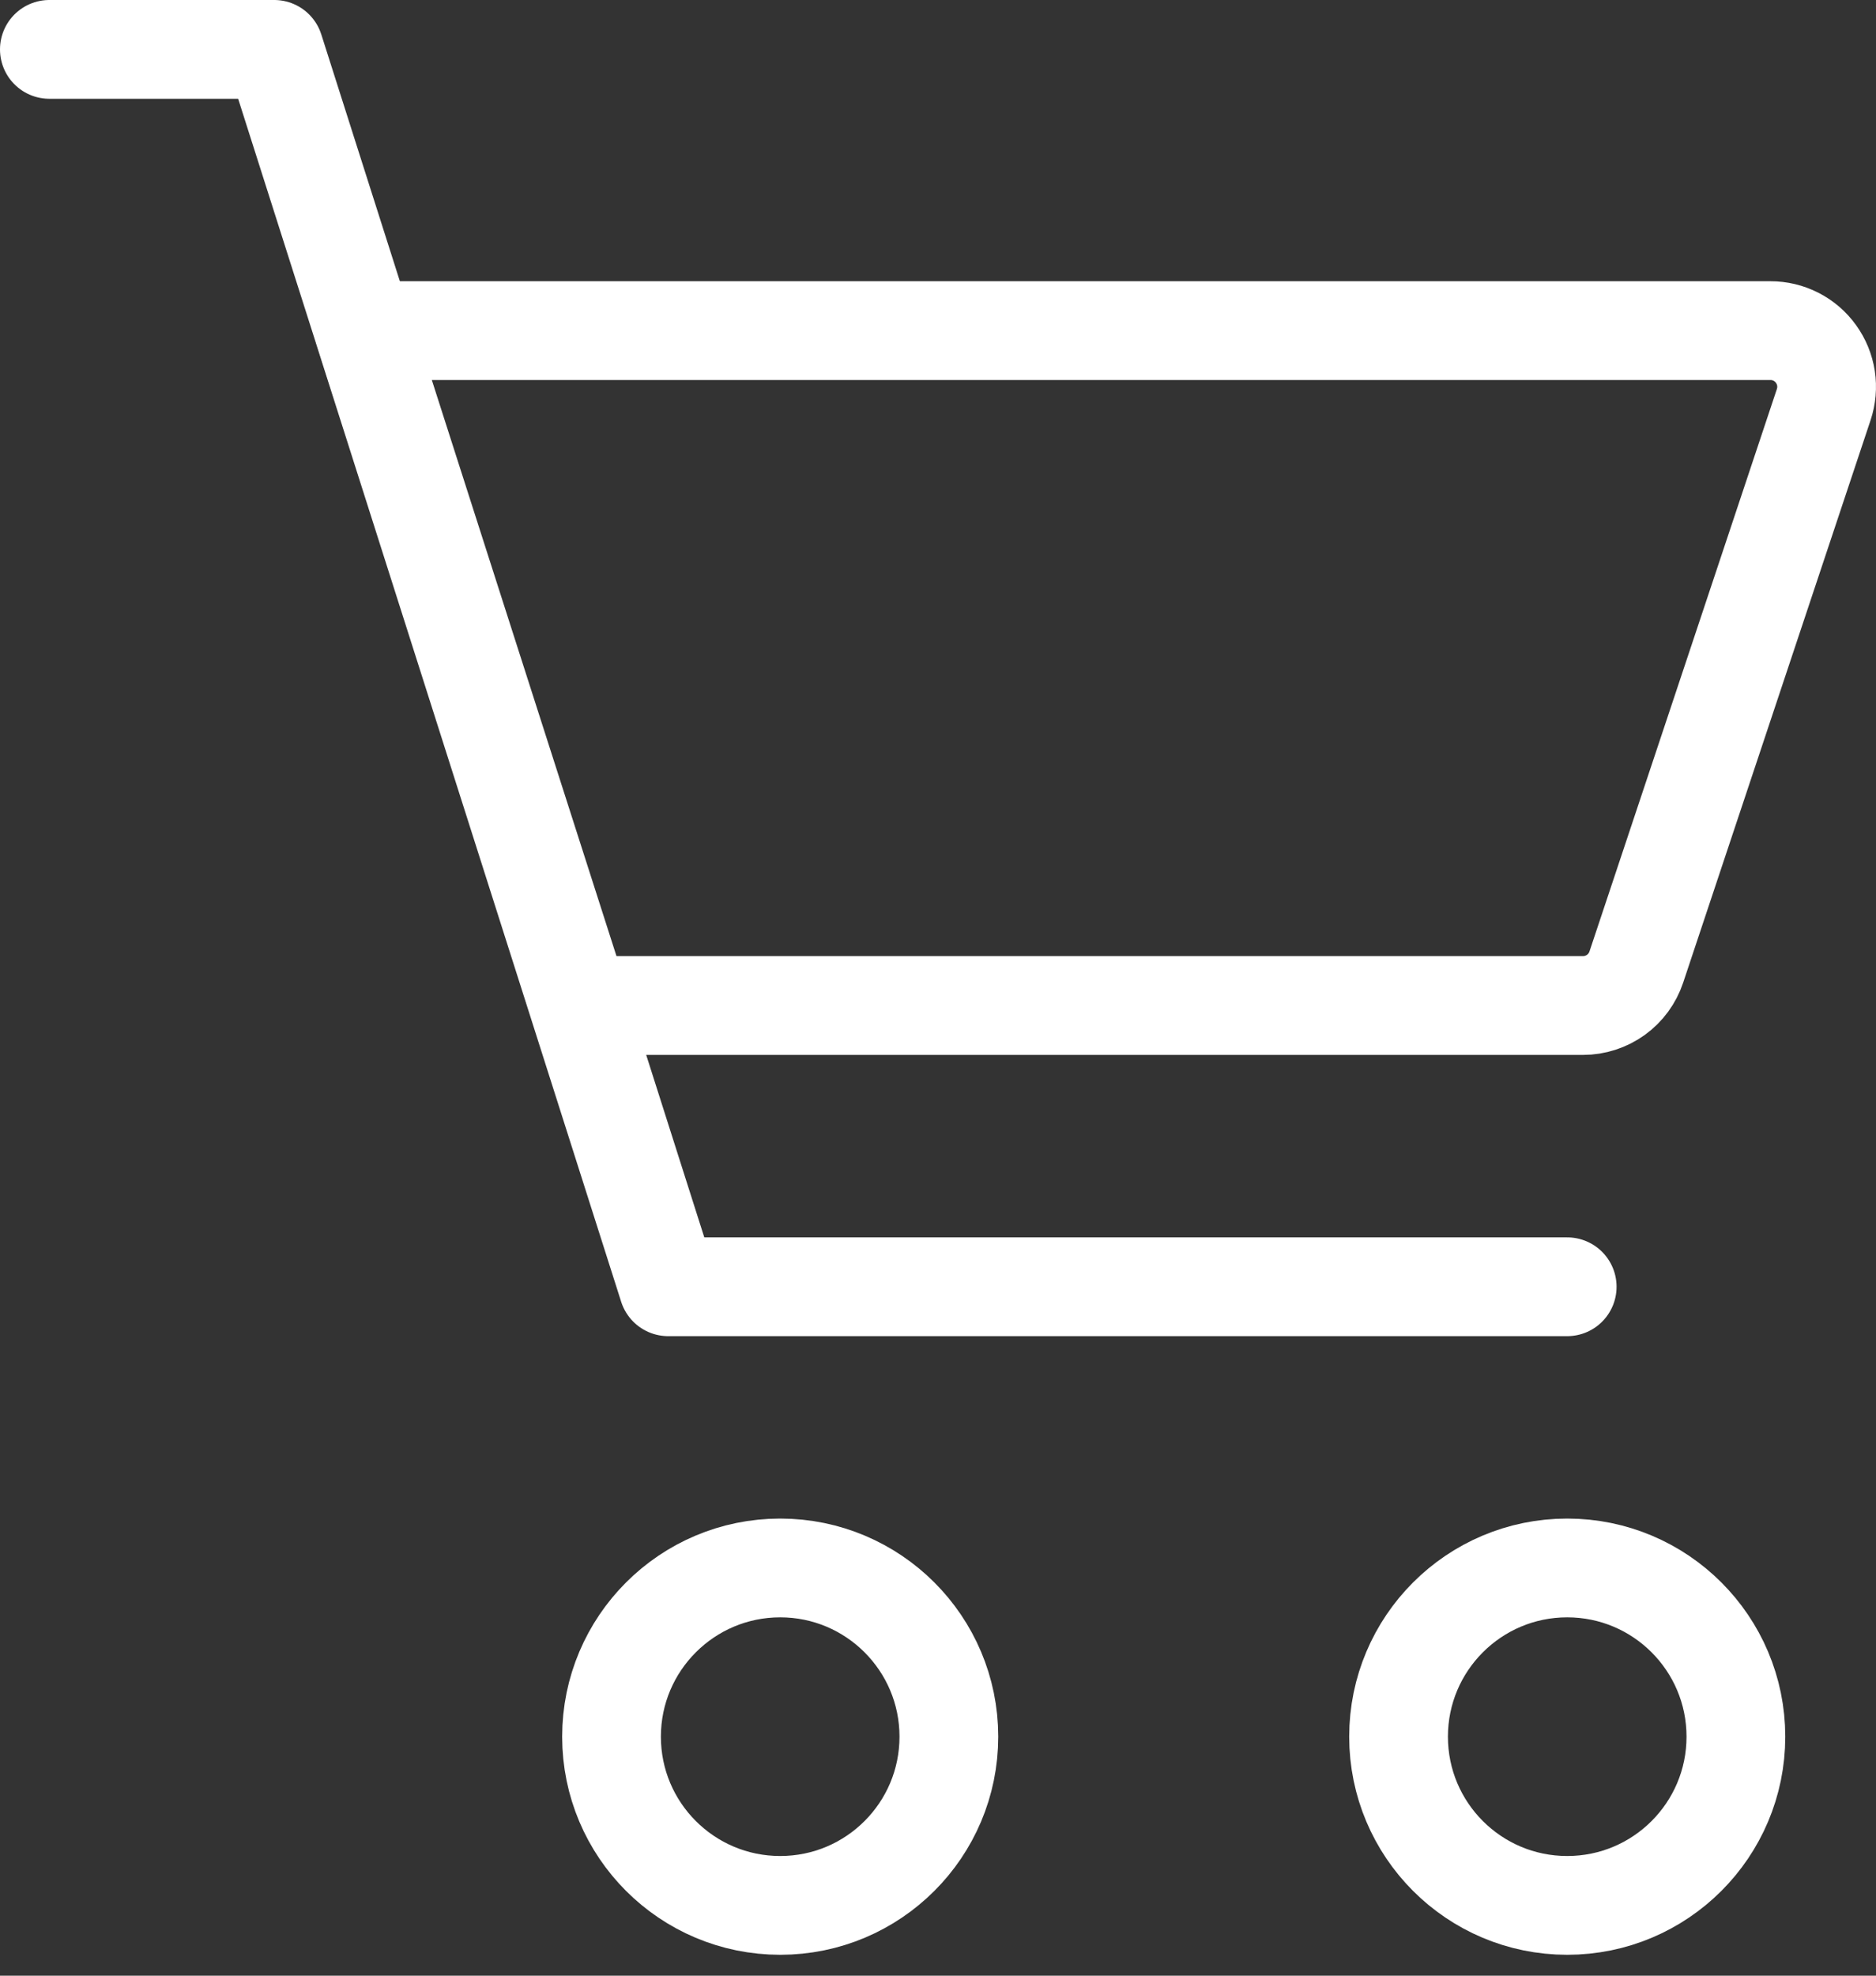 <svg width="38" height="40" viewBox="0 0 38 40" fill="none" xmlns="http://www.w3.org/2000/svg">
<rect x="0" y="0" width="38" height="40" fill="#333333" stroke="none"/>
<path d="M15.804 38.577C17.69 38.577 19.22 37.048 19.22 35.161C19.22 33.275 17.69 31.745 15.804 31.745C13.917 31.745 12.387 33.275 12.387 35.161C12.387 37.048 13.917 38.577 15.804 38.577Z" stroke="white" stroke-width="2"/>
<path d="M31.745 38.577C33.632 38.577 35.162 37.048 35.162 35.161C35.162 33.275 33.632 31.745 31.745 31.745C29.859 31.745 28.329 33.275 28.329 35.161C28.329 37.048 29.859 38.577 31.745 38.577Z" stroke="white" stroke-width="2"/>
<path d="M1 1H5.555L13.535 26.052H31.745" stroke="white" stroke-width="2" stroke-linecap="round" stroke-linejoin="round"/>
<path d="M11.758 20.358L7.376 6.694H35.86C36.04 6.693 36.218 6.736 36.379 6.818C36.54 6.9 36.679 7.019 36.784 7.166C36.89 7.312 36.959 7.481 36.987 7.66C37.014 7.838 36.998 8.021 36.941 8.192L33.145 19.579C33.069 19.806 32.925 20.003 32.731 20.143C32.537 20.282 32.304 20.358 32.065 20.358H11.758Z" stroke="white" stroke-width="2" stroke-linecap="round" stroke-linejoin="round"/>
</svg>
